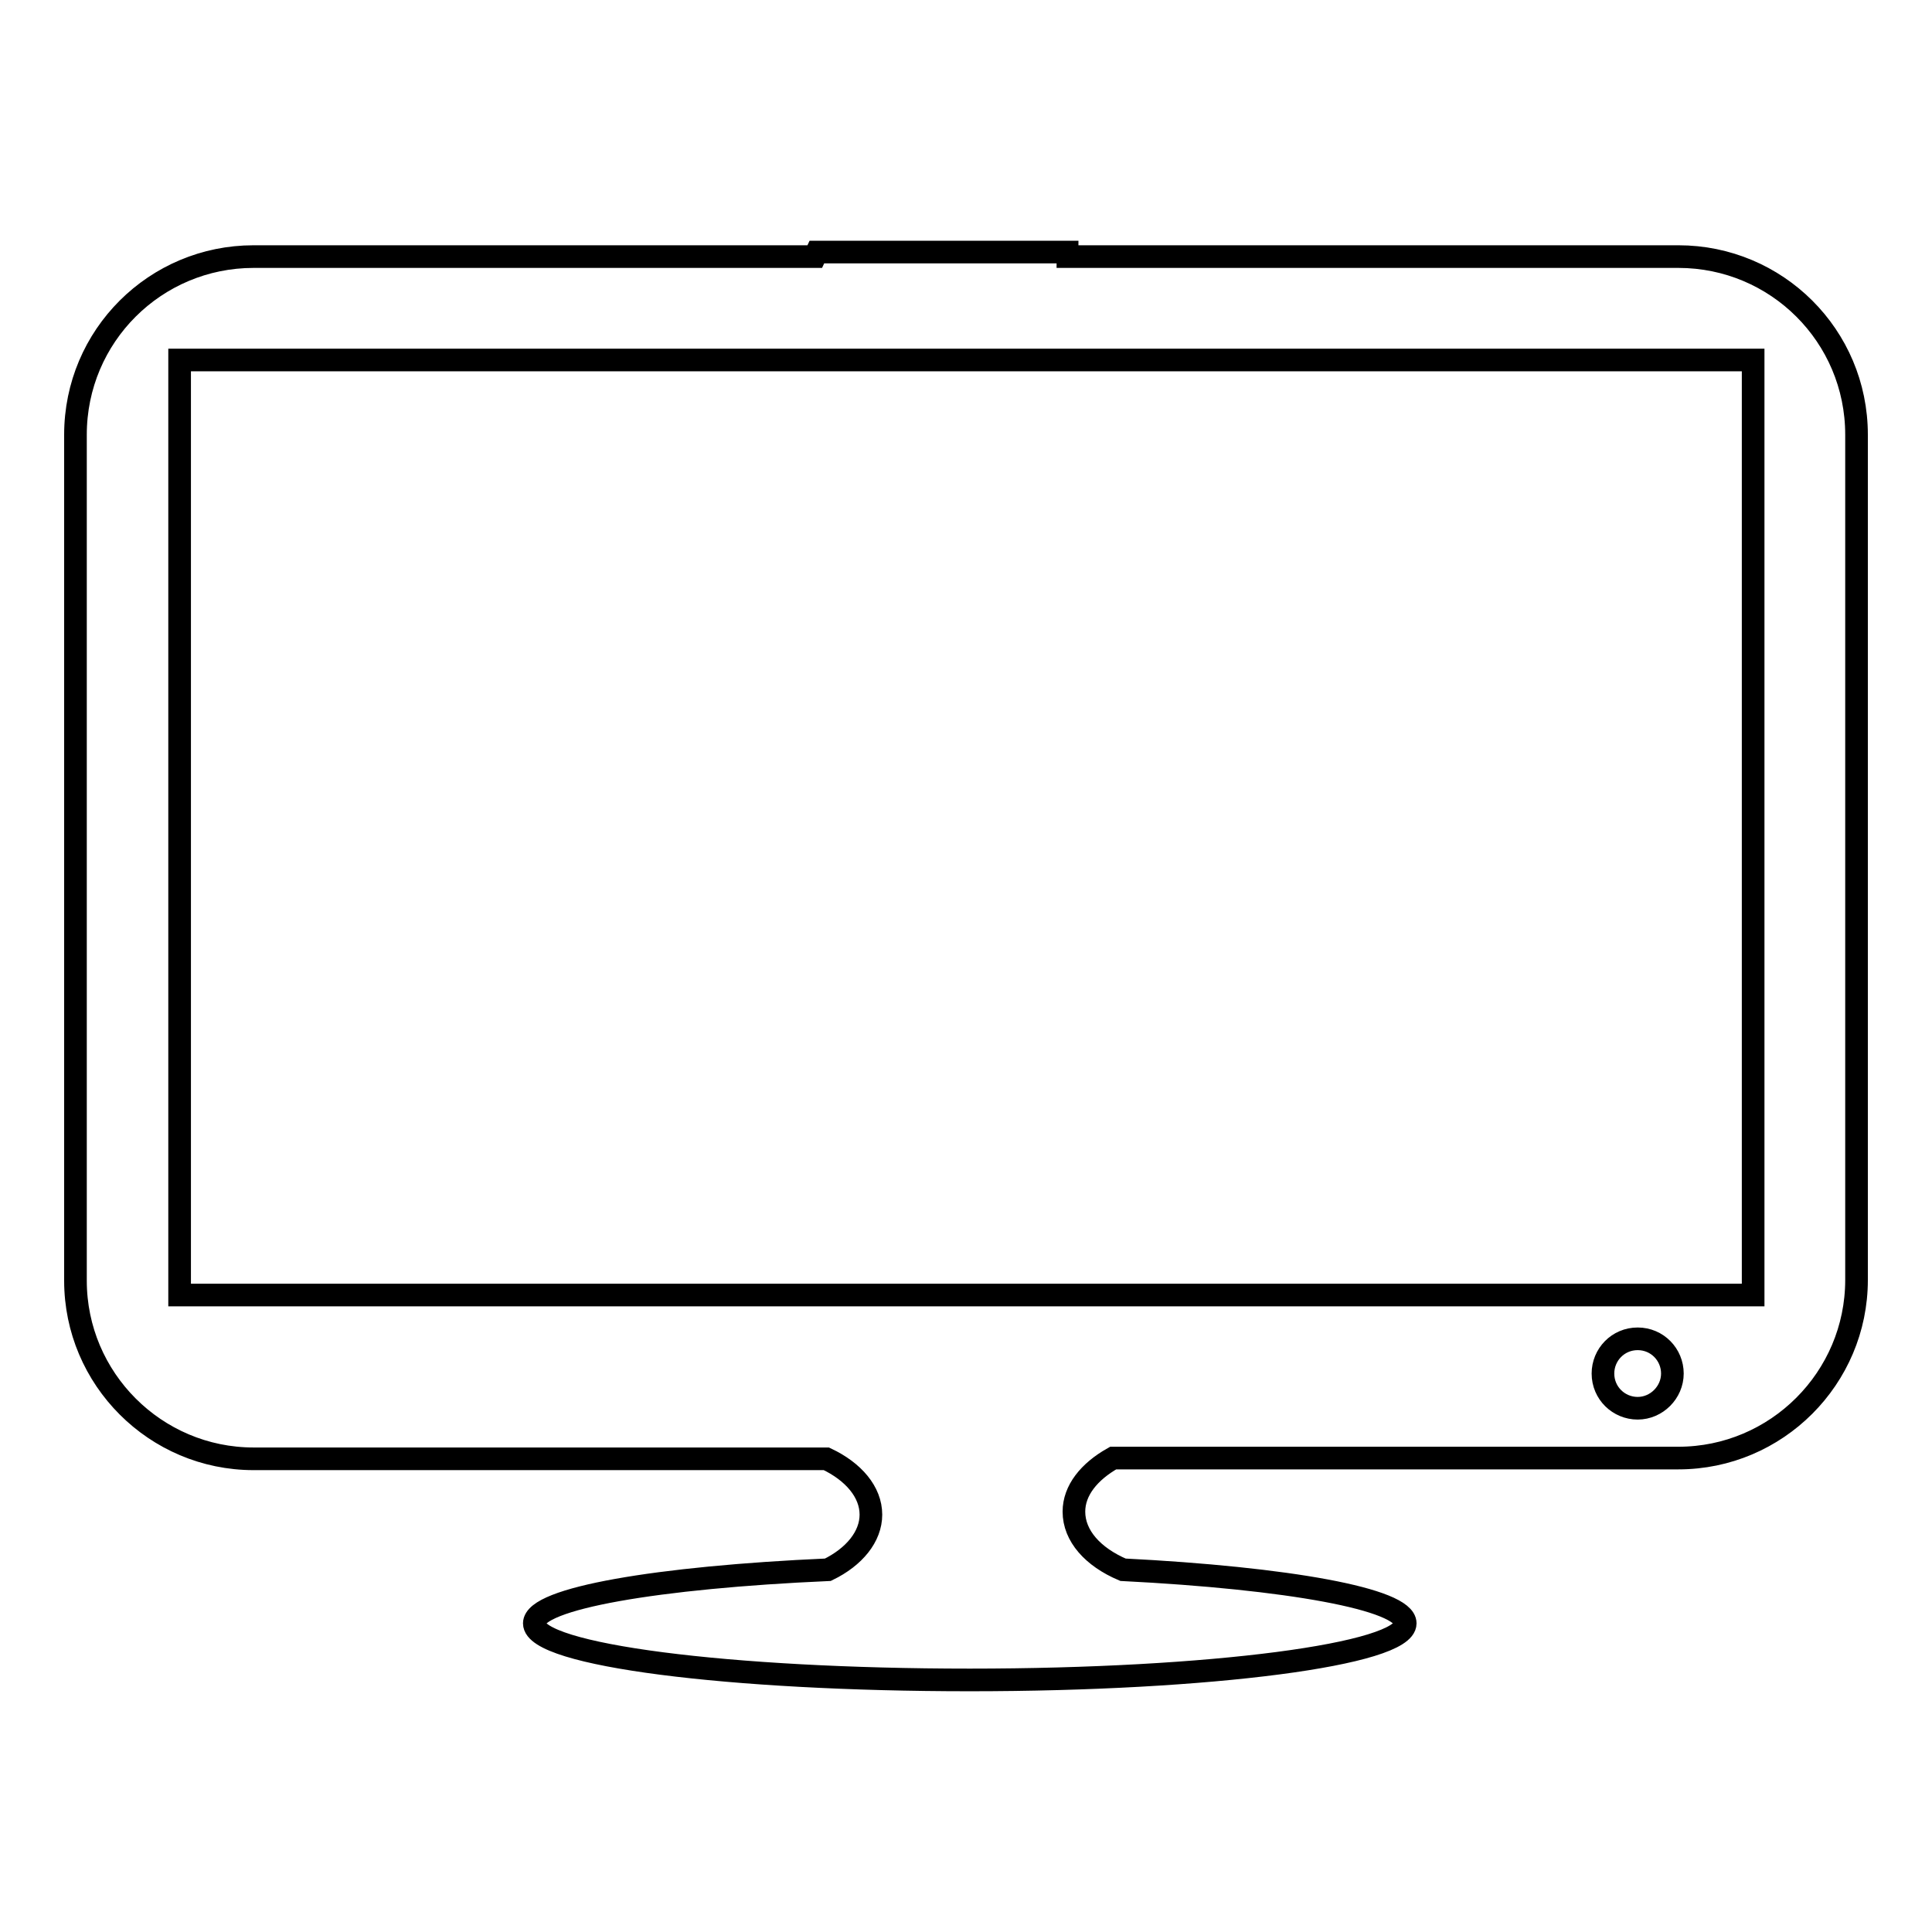 <?xml version="1.0" encoding="utf-8"?>
<!-- Svg Vector Icons : http://www.onlinewebfonts.com/icon -->
<!DOCTYPE svg PUBLIC "-//W3C//DTD SVG 1.1//EN" "http://www.w3.org/Graphics/SVG/1.1/DTD/svg11.dtd">
<svg version="1.1" xmlns="http://www.w3.org/2000/svg" xmlns:xlink="http://www.w3.org/1999/xlink" x="0px" y="0px" viewBox="0 0 256 256" enable-background="new 0 0 256 256" xml:space="preserve">
<g><g><path stroke-width="3" fill-opacity="0" stroke="#000000"  d="M222.4,34h-80.9c0-0.2-0.1-0.4-0.1-0.6h-33.2c-0.1,0.2-0.1,0.4-0.2,0.6H33.6C20.6,34,10,44.5,10,57.6v112.1c0,13,10.6,23.6,23.6,23.6h75.9c3.6,1.7,5.9,4.4,5.9,7.4c0,2.9-2.2,5.6-5.7,7.3c-22.6,1-38.9,3.8-38.9,7.1c0,4.2,25.8,7.5,57.7,7.5c31.9,0,57.7-3.4,57.7-7.5c0-3.2-15.6-6-37.4-7.1c-4-1.7-6.5-4.5-6.5-7.7c0-2.8,2-5.3,5.2-7.1h74.9c13,0,23.6-10.6,23.6-23.6V57.6C246,44.5,235.4,34,222.4,34z M217,186.6c-2.5,0-4.6-2-4.6-4.6c0-2.5,2-4.6,4.6-4.6s4.6,2.1,4.6,4.6C221.6,184.5,219.5,186.6,217,186.6z M232.2,171.6H23.8V47.7h208.5V171.6L232.2,171.6z"/></g></g>
</svg>